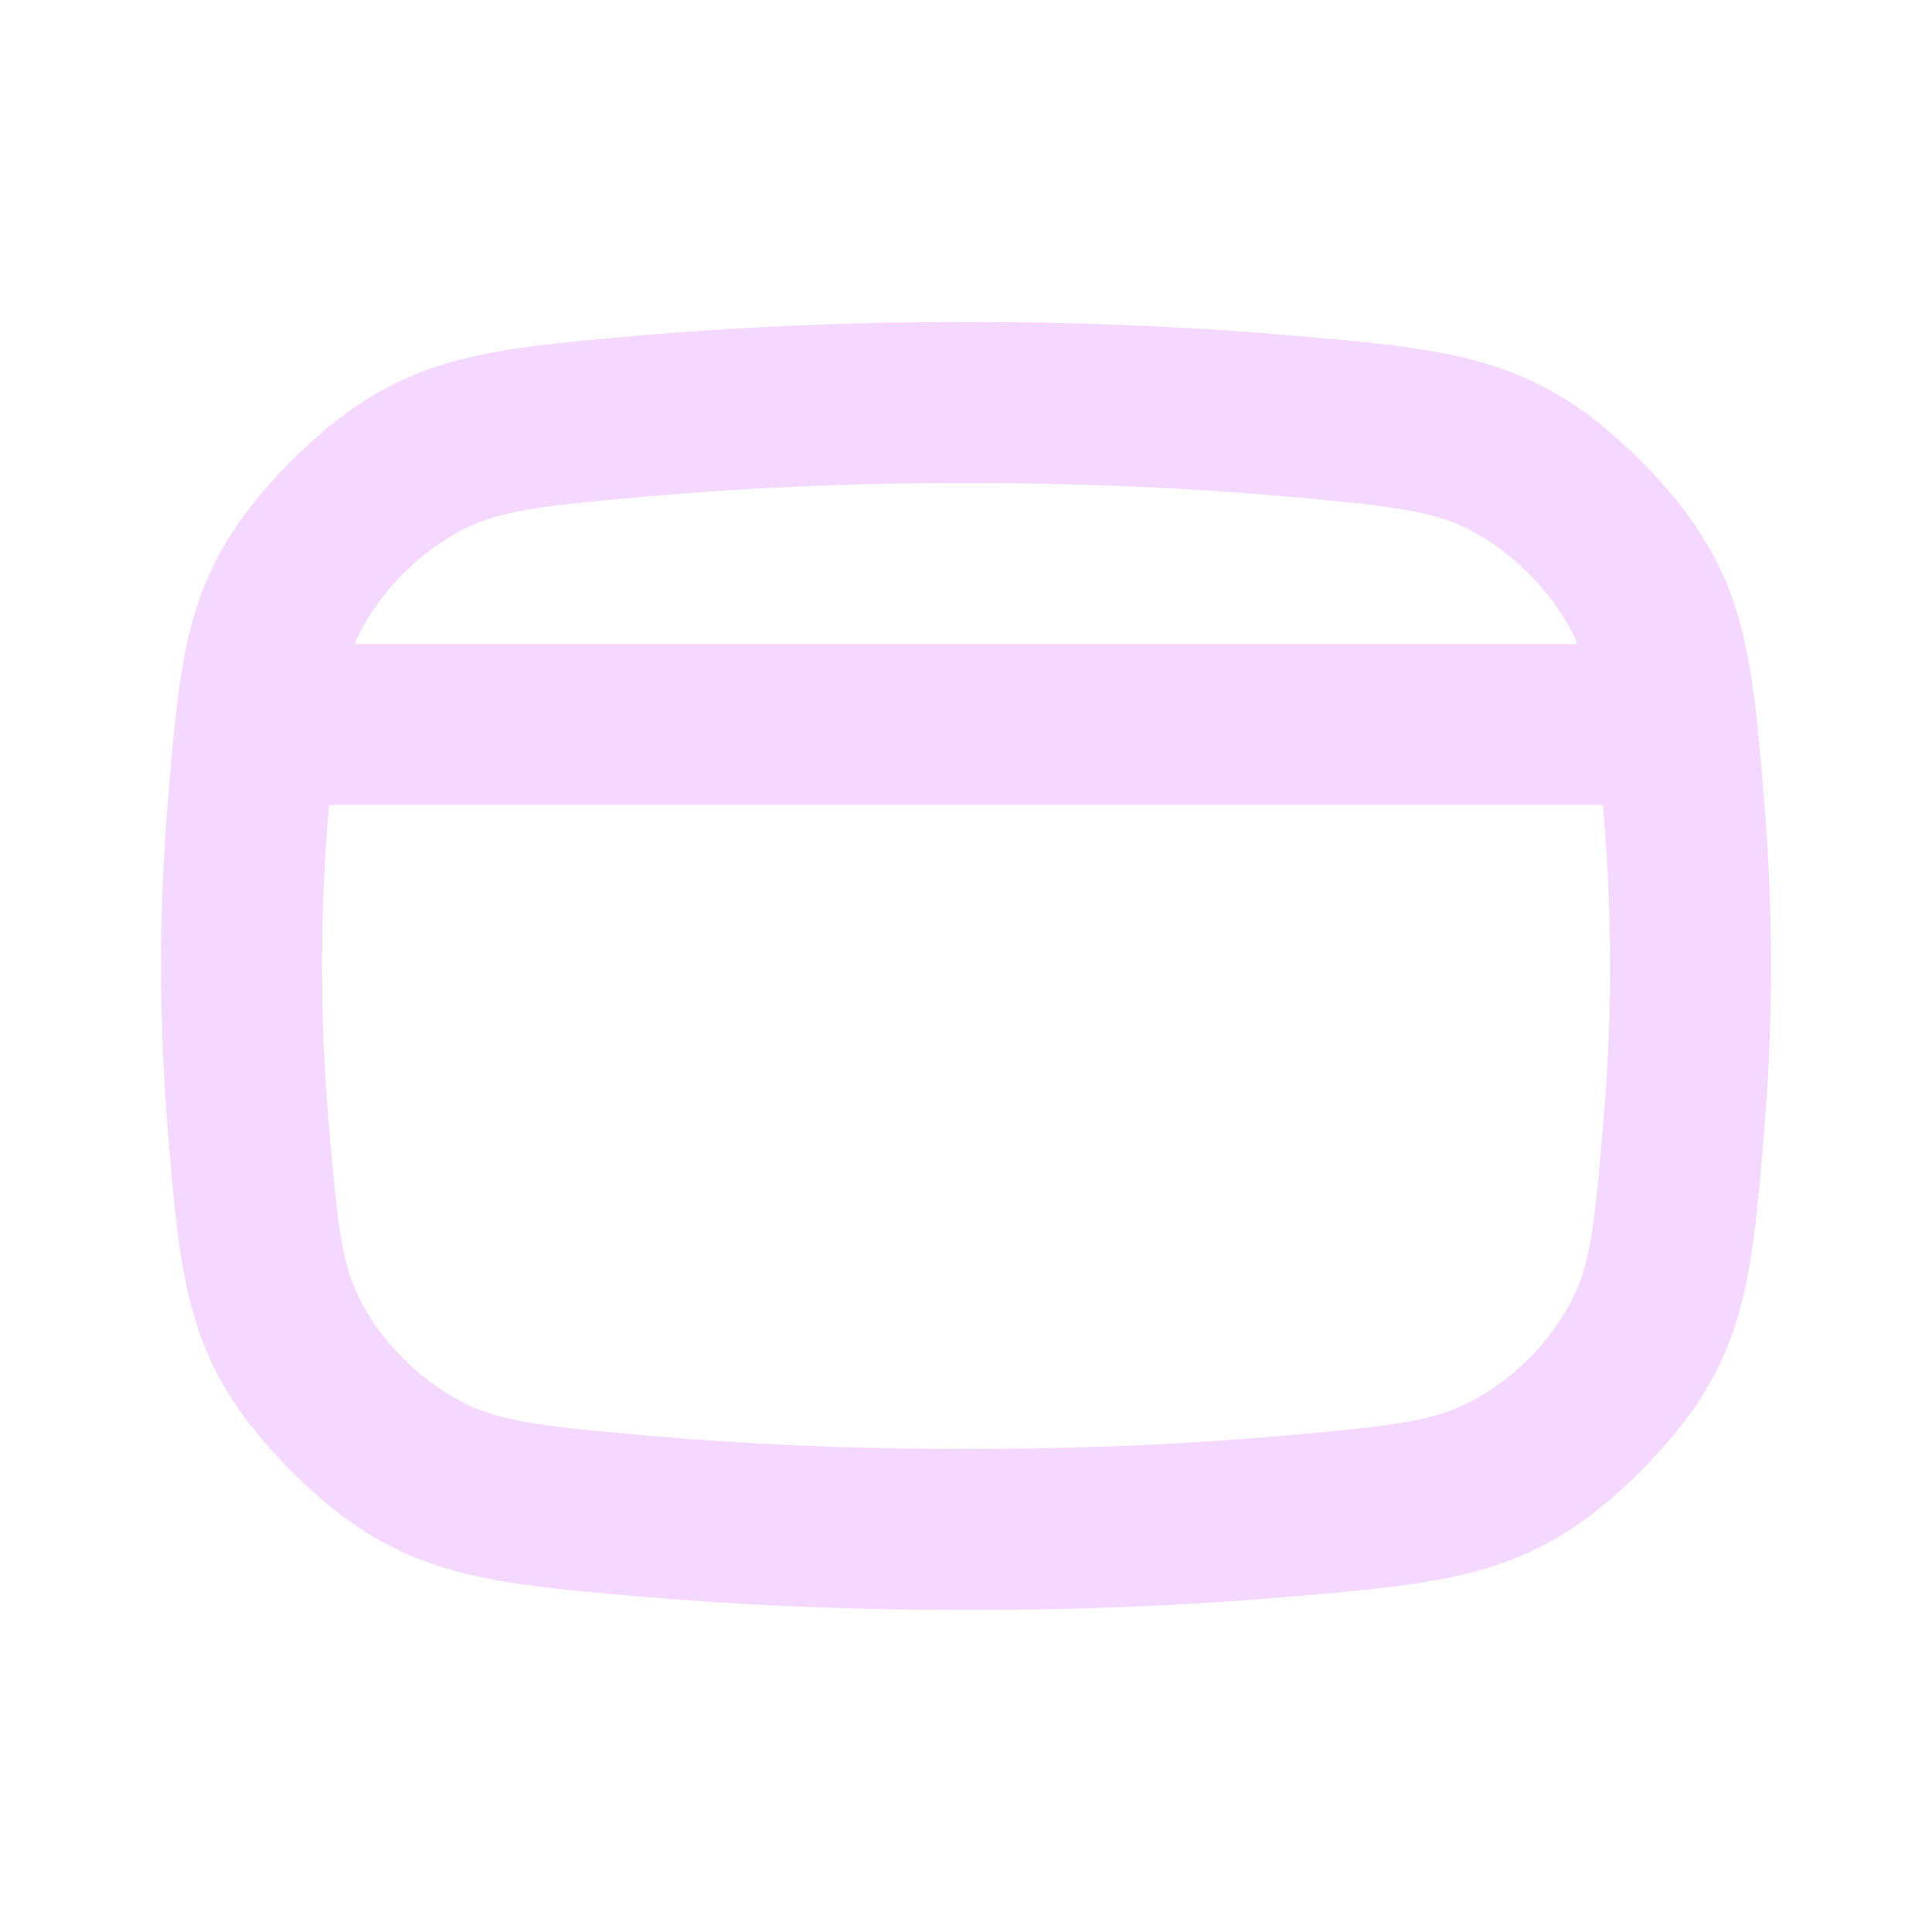 <?xml version="1.0" encoding="UTF-8"?> <svg xmlns="http://www.w3.org/2000/svg" width="24" height="24" viewBox="0 0 24 24" fill="none"> <g clip-path="url(#clip0_1424_15469)"> <path fill-rule="evenodd" clip-rule="evenodd" d="M12 4C10.45 4 9.098 4.068 7.945 4.168C5.921 4.343 4.909 4.431 3.619 5.725C2.33 7.019 2.249 7.989 2.087 9.93C2.033 10.579 2 11.273 2 12C2 12.727 2.033 13.421 2.087 14.07C2.249 16.011 2.33 16.981 3.619 18.275C4.909 19.569 5.921 19.657 7.945 19.832C9.098 19.932 10.45 20 12 20C13.55 20 14.902 19.933 16.055 19.832C18.08 19.657 19.092 19.569 20.382 18.275C21.671 16.981 21.752 16.01 21.914 14.069C21.968 13.42 22.001 12.726 22.001 12C22.001 11.274 21.968 10.58 21.914 9.932C21.752 7.99 21.671 7.019 20.382 5.725C19.092 4.431 18.08 4.343 16.055 4.168C14.902 4.068 13.55 4 12 4ZM8.118 6.16C9.214 6.065 10.509 6 12 6C13.492 6 14.786 6.065 15.882 6.16C16.961 6.254 17.484 6.309 17.905 6.438C18.608 6.655 19.311 7.32 19.596 8H4.405C4.69 7.32 5.392 6.655 6.096 6.438C6.516 6.309 7.04 6.254 8.118 6.16ZM4.088 10C4.086 10.031 4.083 10.063 4.08 10.096C4.03 10.695 4 11.333 4 12C4 12.667 4.03 13.305 4.08 13.904C4.167 14.941 4.217 15.427 4.34 15.82C4.577 16.581 5.336 17.327 6.096 17.562C6.516 17.691 7.039 17.746 8.118 17.84C9.214 17.935 10.509 18 12 18C13.492 18 14.786 17.935 15.882 17.84C16.961 17.746 17.484 17.691 17.905 17.562C18.665 17.327 19.424 16.581 19.661 15.82C19.784 15.426 19.834 14.94 19.921 13.903C19.97 13.304 20.001 12.666 20.001 12C20.001 11.334 19.97 10.696 19.921 10.098C19.918 10.064 19.915 10.032 19.912 10H4.088Z" fill="#F5D8FF"></path> </g> <defs> <clipPath id="clip0_1424_15469"> <rect width="24" height="24" fill="white"></rect> </clipPath> </defs> </svg> 